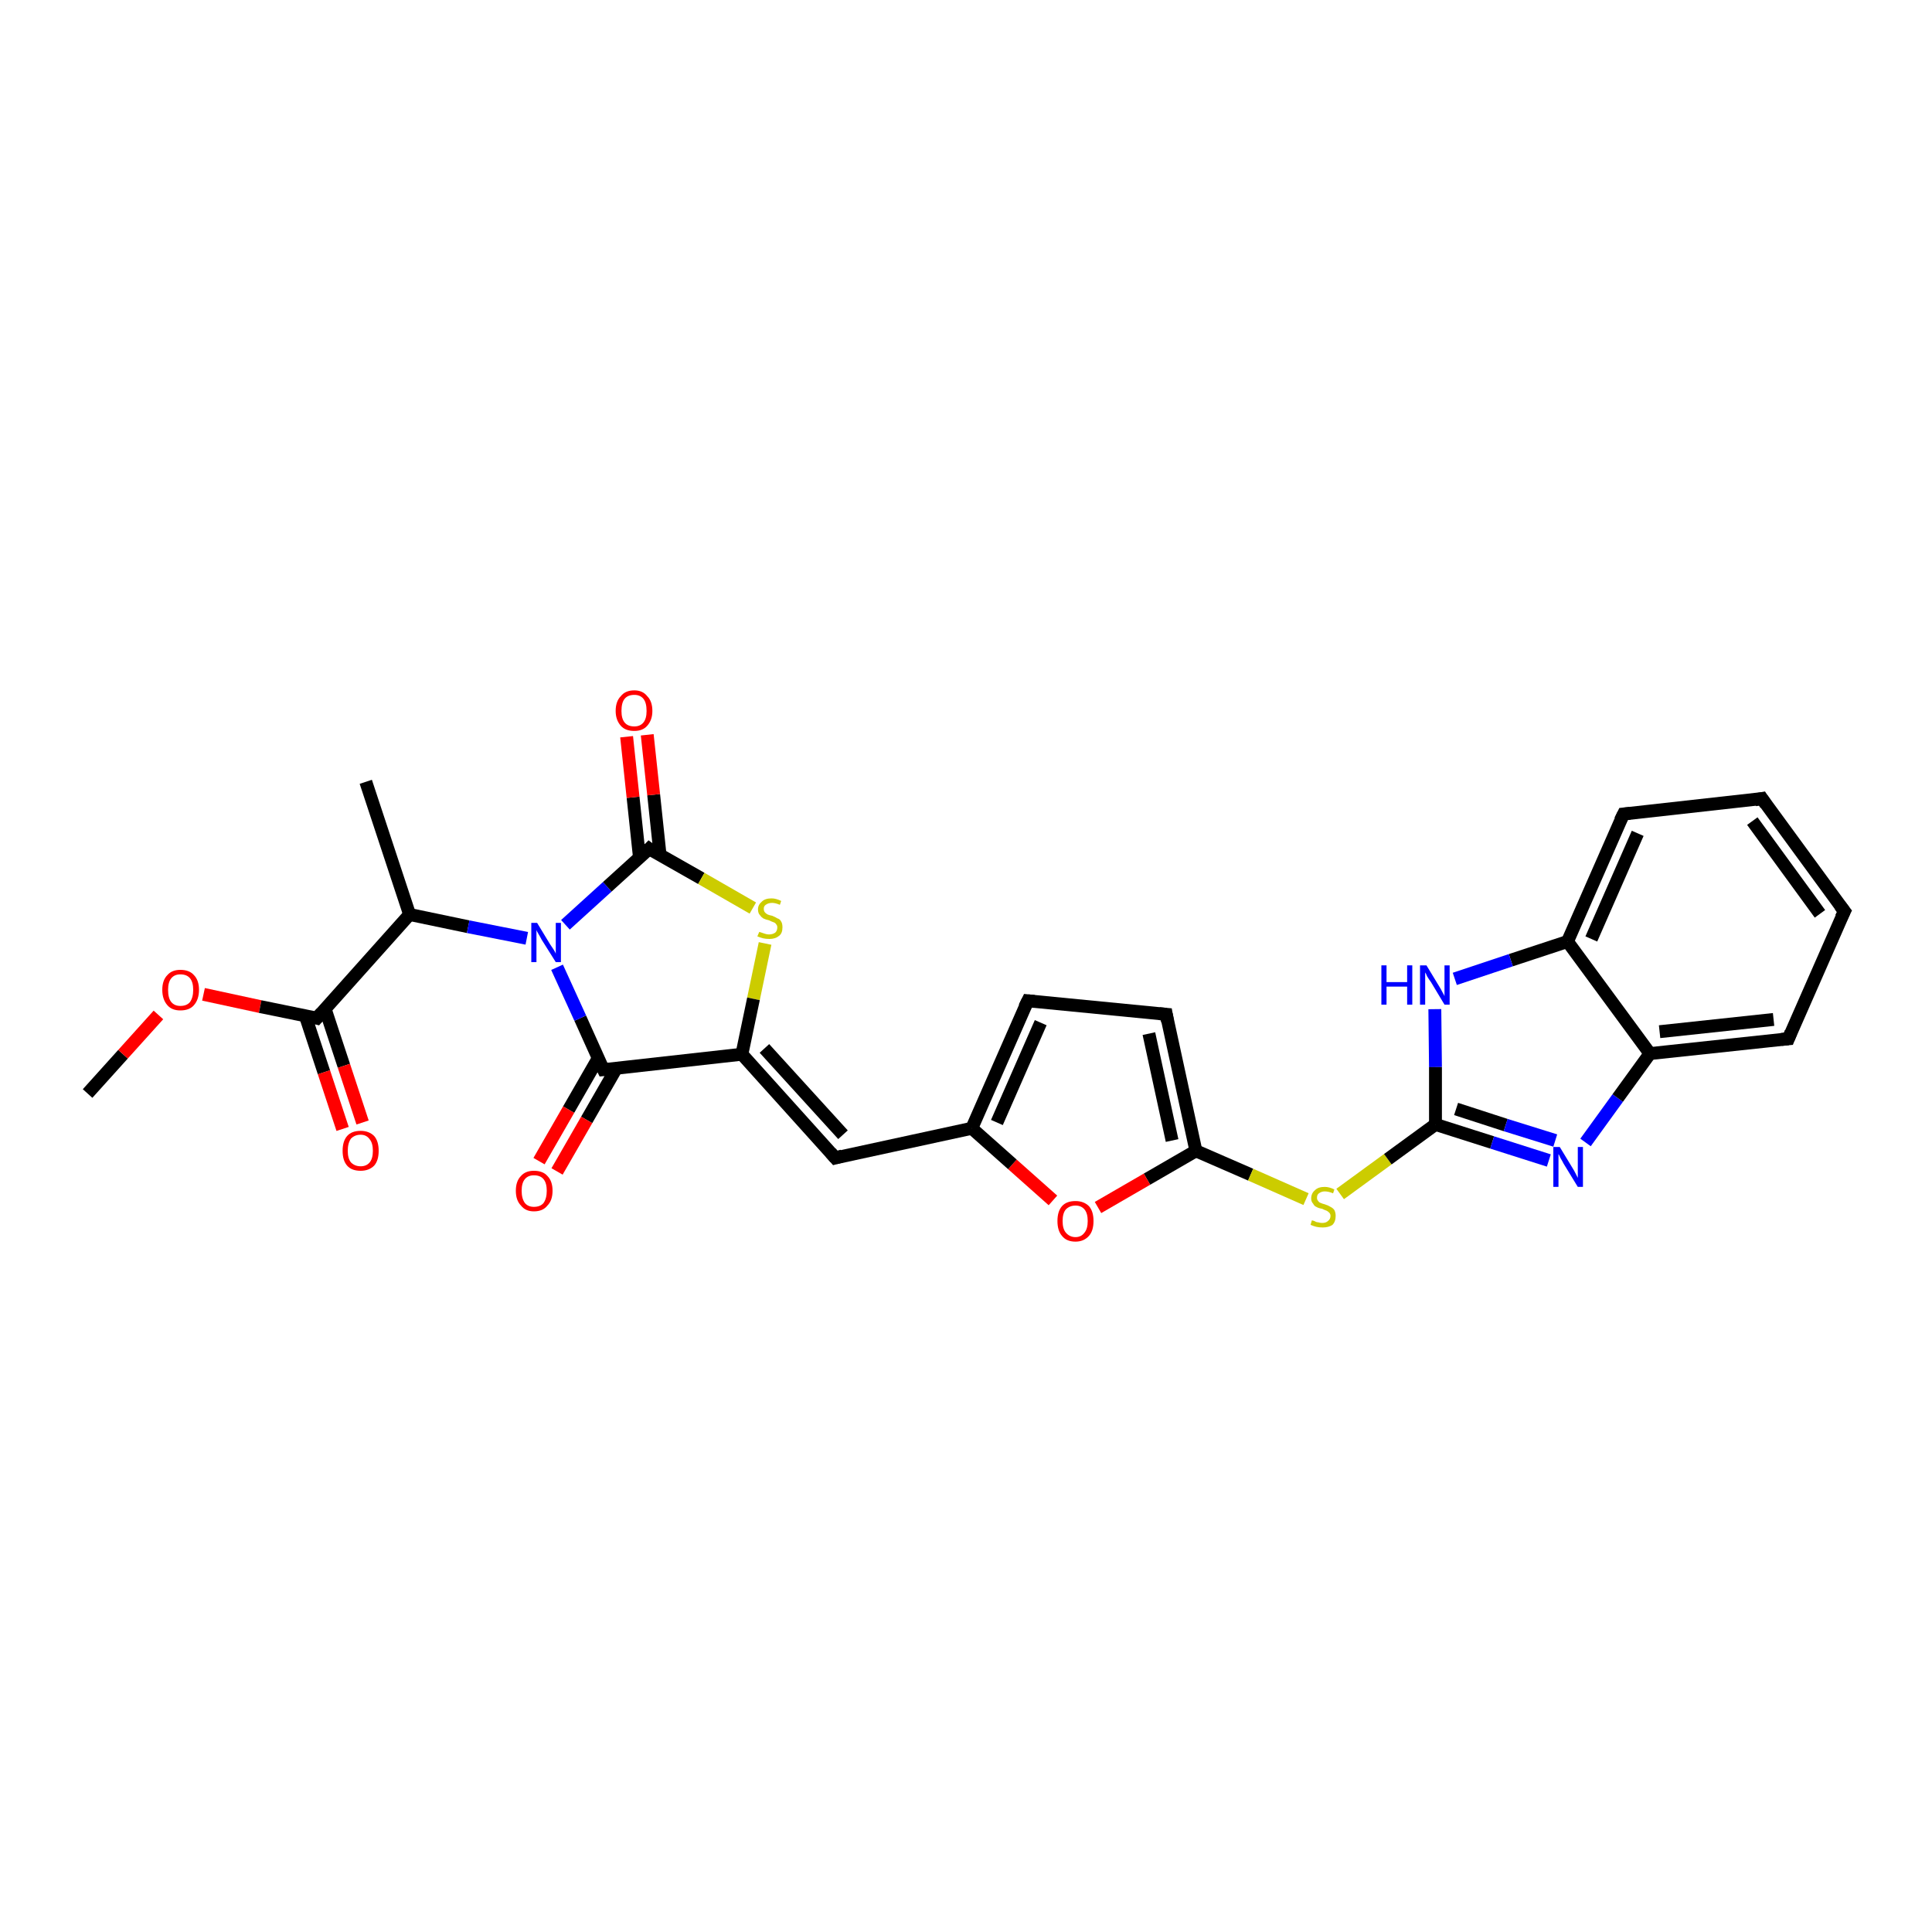 <?xml version='1.0' encoding='iso-8859-1'?>
<svg version='1.1' baseProfile='full'
              xmlns='http://www.w3.org/2000/svg'
                      xmlns:rdkit='http://www.rdkit.org/xml'
                      xmlns:xlink='http://www.w3.org/1999/xlink'
                  xml:space='preserve'
width='300px' height='300px' viewBox='0 0 300 300'>
<!-- END OF HEADER -->
<rect style='opacity:1.0;fill:#FFFFFF;stroke:none' width='300.0' height='300.0' x='0.0' y='0.0'> </rect>
<path class='bond-0 atom-0 atom-1' d='M 13.6,169.8 L 19.1,163.7' style='fill:none;fill-rule:evenodd;stroke:#000000;stroke-width:2.0px;stroke-linecap:butt;stroke-linejoin:miter;stroke-opacity:1' />
<path class='bond-0 atom-0 atom-1' d='M 19.1,163.7 L 24.6,157.6' style='fill:none;fill-rule:evenodd;stroke:#FF0000;stroke-width:2.0px;stroke-linecap:butt;stroke-linejoin:miter;stroke-opacity:1' />
<path class='bond-1 atom-1 atom-2' d='M 31.6,154.4 L 40.4,156.3' style='fill:none;fill-rule:evenodd;stroke:#FF0000;stroke-width:2.0px;stroke-linecap:butt;stroke-linejoin:miter;stroke-opacity:1' />
<path class='bond-1 atom-1 atom-2' d='M 40.4,156.3 L 49.2,158.1' style='fill:none;fill-rule:evenodd;stroke:#000000;stroke-width:2.0px;stroke-linecap:butt;stroke-linejoin:miter;stroke-opacity:1' />
<path class='bond-2 atom-2 atom-3' d='M 47.4,157.7 L 50.3,166.5' style='fill:none;fill-rule:evenodd;stroke:#000000;stroke-width:2.0px;stroke-linecap:butt;stroke-linejoin:miter;stroke-opacity:1' />
<path class='bond-2 atom-2 atom-3' d='M 50.3,166.5 L 53.2,175.3' style='fill:none;fill-rule:evenodd;stroke:#FF0000;stroke-width:2.0px;stroke-linecap:butt;stroke-linejoin:miter;stroke-opacity:1' />
<path class='bond-2 atom-2 atom-3' d='M 50.5,156.7 L 53.4,165.5' style='fill:none;fill-rule:evenodd;stroke:#000000;stroke-width:2.0px;stroke-linecap:butt;stroke-linejoin:miter;stroke-opacity:1' />
<path class='bond-2 atom-2 atom-3' d='M 53.4,165.5 L 56.3,174.3' style='fill:none;fill-rule:evenodd;stroke:#FF0000;stroke-width:2.0px;stroke-linecap:butt;stroke-linejoin:miter;stroke-opacity:1' />
<path class='bond-3 atom-2 atom-4' d='M 49.2,158.1 L 63.6,142.0' style='fill:none;fill-rule:evenodd;stroke:#000000;stroke-width:2.0px;stroke-linecap:butt;stroke-linejoin:miter;stroke-opacity:1' />
<path class='bond-4 atom-4 atom-5' d='M 63.6,142.0 L 56.8,121.4' style='fill:none;fill-rule:evenodd;stroke:#000000;stroke-width:2.0px;stroke-linecap:butt;stroke-linejoin:miter;stroke-opacity:1' />
<path class='bond-5 atom-4 atom-6' d='M 63.6,142.0 L 72.7,143.9' style='fill:none;fill-rule:evenodd;stroke:#000000;stroke-width:2.0px;stroke-linecap:butt;stroke-linejoin:miter;stroke-opacity:1' />
<path class='bond-5 atom-4 atom-6' d='M 72.7,143.9 L 81.8,145.7' style='fill:none;fill-rule:evenodd;stroke:#0000FF;stroke-width:2.0px;stroke-linecap:butt;stroke-linejoin:miter;stroke-opacity:1' />
<path class='bond-6 atom-6 atom-7' d='M 87.8,143.6 L 94.3,137.7' style='fill:none;fill-rule:evenodd;stroke:#0000FF;stroke-width:2.0px;stroke-linecap:butt;stroke-linejoin:miter;stroke-opacity:1' />
<path class='bond-6 atom-6 atom-7' d='M 94.3,137.7 L 100.8,131.8' style='fill:none;fill-rule:evenodd;stroke:#000000;stroke-width:2.0px;stroke-linecap:butt;stroke-linejoin:miter;stroke-opacity:1' />
<path class='bond-7 atom-7 atom-8' d='M 102.5,132.8 L 101.5,123.4' style='fill:none;fill-rule:evenodd;stroke:#000000;stroke-width:2.0px;stroke-linecap:butt;stroke-linejoin:miter;stroke-opacity:1' />
<path class='bond-7 atom-7 atom-8' d='M 101.5,123.4 L 100.5,114.1' style='fill:none;fill-rule:evenodd;stroke:#FF0000;stroke-width:2.0px;stroke-linecap:butt;stroke-linejoin:miter;stroke-opacity:1' />
<path class='bond-7 atom-7 atom-8' d='M 99.3,133.2 L 98.3,123.8' style='fill:none;fill-rule:evenodd;stroke:#000000;stroke-width:2.0px;stroke-linecap:butt;stroke-linejoin:miter;stroke-opacity:1' />
<path class='bond-7 atom-7 atom-8' d='M 98.3,123.8 L 97.3,114.4' style='fill:none;fill-rule:evenodd;stroke:#FF0000;stroke-width:2.0px;stroke-linecap:butt;stroke-linejoin:miter;stroke-opacity:1' />
<path class='bond-8 atom-7 atom-9' d='M 100.8,131.8 L 108.9,136.4' style='fill:none;fill-rule:evenodd;stroke:#000000;stroke-width:2.0px;stroke-linecap:butt;stroke-linejoin:miter;stroke-opacity:1' />
<path class='bond-8 atom-7 atom-9' d='M 108.9,136.4 L 116.9,141.0' style='fill:none;fill-rule:evenodd;stroke:#CCCC00;stroke-width:2.0px;stroke-linecap:butt;stroke-linejoin:miter;stroke-opacity:1' />
<path class='bond-9 atom-9 atom-10' d='M 118.8,146.5 L 117.0,155.1' style='fill:none;fill-rule:evenodd;stroke:#CCCC00;stroke-width:2.0px;stroke-linecap:butt;stroke-linejoin:miter;stroke-opacity:1' />
<path class='bond-9 atom-9 atom-10' d='M 117.0,155.1 L 115.2,163.7' style='fill:none;fill-rule:evenodd;stroke:#000000;stroke-width:2.0px;stroke-linecap:butt;stroke-linejoin:miter;stroke-opacity:1' />
<path class='bond-10 atom-10 atom-11' d='M 115.2,163.7 L 129.7,179.8' style='fill:none;fill-rule:evenodd;stroke:#000000;stroke-width:2.0px;stroke-linecap:butt;stroke-linejoin:miter;stroke-opacity:1' />
<path class='bond-10 atom-10 atom-11' d='M 118.7,162.8 L 130.9,176.2' style='fill:none;fill-rule:evenodd;stroke:#000000;stroke-width:2.0px;stroke-linecap:butt;stroke-linejoin:miter;stroke-opacity:1' />
<path class='bond-11 atom-11 atom-12' d='M 129.7,179.8 L 150.9,175.2' style='fill:none;fill-rule:evenodd;stroke:#000000;stroke-width:2.0px;stroke-linecap:butt;stroke-linejoin:miter;stroke-opacity:1' />
<path class='bond-12 atom-12 atom-13' d='M 150.9,175.2 L 159.6,155.4' style='fill:none;fill-rule:evenodd;stroke:#000000;stroke-width:2.0px;stroke-linecap:butt;stroke-linejoin:miter;stroke-opacity:1' />
<path class='bond-12 atom-12 atom-13' d='M 154.8,174.3 L 161.6,158.8' style='fill:none;fill-rule:evenodd;stroke:#000000;stroke-width:2.0px;stroke-linecap:butt;stroke-linejoin:miter;stroke-opacity:1' />
<path class='bond-13 atom-13 atom-14' d='M 159.6,155.4 L 181.1,157.5' style='fill:none;fill-rule:evenodd;stroke:#000000;stroke-width:2.0px;stroke-linecap:butt;stroke-linejoin:miter;stroke-opacity:1' />
<path class='bond-14 atom-14 atom-15' d='M 181.1,157.5 L 185.7,178.7' style='fill:none;fill-rule:evenodd;stroke:#000000;stroke-width:2.0px;stroke-linecap:butt;stroke-linejoin:miter;stroke-opacity:1' />
<path class='bond-14 atom-14 atom-15' d='M 178.4,160.5 L 182.0,177.1' style='fill:none;fill-rule:evenodd;stroke:#000000;stroke-width:2.0px;stroke-linecap:butt;stroke-linejoin:miter;stroke-opacity:1' />
<path class='bond-15 atom-15 atom-16' d='M 185.7,178.7 L 194.2,182.4' style='fill:none;fill-rule:evenodd;stroke:#000000;stroke-width:2.0px;stroke-linecap:butt;stroke-linejoin:miter;stroke-opacity:1' />
<path class='bond-15 atom-15 atom-16' d='M 194.2,182.4 L 202.8,186.2' style='fill:none;fill-rule:evenodd;stroke:#CCCC00;stroke-width:2.0px;stroke-linecap:butt;stroke-linejoin:miter;stroke-opacity:1' />
<path class='bond-16 atom-16 atom-17' d='M 208.1,185.4 L 215.5,180.0' style='fill:none;fill-rule:evenodd;stroke:#CCCC00;stroke-width:2.0px;stroke-linecap:butt;stroke-linejoin:miter;stroke-opacity:1' />
<path class='bond-16 atom-16 atom-17' d='M 215.5,180.0 L 222.9,174.6' style='fill:none;fill-rule:evenodd;stroke:#000000;stroke-width:2.0px;stroke-linecap:butt;stroke-linejoin:miter;stroke-opacity:1' />
<path class='bond-17 atom-17 atom-18' d='M 222.9,174.6 L 231.7,177.4' style='fill:none;fill-rule:evenodd;stroke:#000000;stroke-width:2.0px;stroke-linecap:butt;stroke-linejoin:miter;stroke-opacity:1' />
<path class='bond-17 atom-17 atom-18' d='M 231.7,177.4 L 240.5,180.2' style='fill:none;fill-rule:evenodd;stroke:#0000FF;stroke-width:2.0px;stroke-linecap:butt;stroke-linejoin:miter;stroke-opacity:1' />
<path class='bond-17 atom-17 atom-18' d='M 226.1,172.2 L 233.8,174.7' style='fill:none;fill-rule:evenodd;stroke:#000000;stroke-width:2.0px;stroke-linecap:butt;stroke-linejoin:miter;stroke-opacity:1' />
<path class='bond-17 atom-17 atom-18' d='M 233.8,174.7 L 241.5,177.1' style='fill:none;fill-rule:evenodd;stroke:#0000FF;stroke-width:2.0px;stroke-linecap:butt;stroke-linejoin:miter;stroke-opacity:1' />
<path class='bond-18 atom-18 atom-19' d='M 246.2,177.4 L 251.2,170.5' style='fill:none;fill-rule:evenodd;stroke:#0000FF;stroke-width:2.0px;stroke-linecap:butt;stroke-linejoin:miter;stroke-opacity:1' />
<path class='bond-18 atom-18 atom-19' d='M 251.2,170.5 L 256.2,163.6' style='fill:none;fill-rule:evenodd;stroke:#000000;stroke-width:2.0px;stroke-linecap:butt;stroke-linejoin:miter;stroke-opacity:1' />
<path class='bond-19 atom-19 atom-20' d='M 256.2,163.6 L 277.7,161.3' style='fill:none;fill-rule:evenodd;stroke:#000000;stroke-width:2.0px;stroke-linecap:butt;stroke-linejoin:miter;stroke-opacity:1' />
<path class='bond-19 atom-19 atom-20' d='M 257.7,160.2 L 275.4,158.3' style='fill:none;fill-rule:evenodd;stroke:#000000;stroke-width:2.0px;stroke-linecap:butt;stroke-linejoin:miter;stroke-opacity:1' />
<path class='bond-20 atom-20 atom-21' d='M 277.7,161.3 L 286.4,141.5' style='fill:none;fill-rule:evenodd;stroke:#000000;stroke-width:2.0px;stroke-linecap:butt;stroke-linejoin:miter;stroke-opacity:1' />
<path class='bond-21 atom-21 atom-22' d='M 286.4,141.5 L 273.6,124.0' style='fill:none;fill-rule:evenodd;stroke:#000000;stroke-width:2.0px;stroke-linecap:butt;stroke-linejoin:miter;stroke-opacity:1' />
<path class='bond-21 atom-21 atom-22' d='M 282.6,141.9 L 272.1,127.5' style='fill:none;fill-rule:evenodd;stroke:#000000;stroke-width:2.0px;stroke-linecap:butt;stroke-linejoin:miter;stroke-opacity:1' />
<path class='bond-22 atom-22 atom-23' d='M 273.6,124.0 L 252.1,126.4' style='fill:none;fill-rule:evenodd;stroke:#000000;stroke-width:2.0px;stroke-linecap:butt;stroke-linejoin:miter;stroke-opacity:1' />
<path class='bond-23 atom-23 atom-24' d='M 252.1,126.4 L 243.4,146.2' style='fill:none;fill-rule:evenodd;stroke:#000000;stroke-width:2.0px;stroke-linecap:butt;stroke-linejoin:miter;stroke-opacity:1' />
<path class='bond-23 atom-23 atom-24' d='M 254.3,129.4 L 247.1,145.8' style='fill:none;fill-rule:evenodd;stroke:#000000;stroke-width:2.0px;stroke-linecap:butt;stroke-linejoin:miter;stroke-opacity:1' />
<path class='bond-24 atom-24 atom-25' d='M 243.4,146.2 L 234.6,149.1' style='fill:none;fill-rule:evenodd;stroke:#000000;stroke-width:2.0px;stroke-linecap:butt;stroke-linejoin:miter;stroke-opacity:1' />
<path class='bond-24 atom-24 atom-25' d='M 234.6,149.1 L 225.9,152.0' style='fill:none;fill-rule:evenodd;stroke:#0000FF;stroke-width:2.0px;stroke-linecap:butt;stroke-linejoin:miter;stroke-opacity:1' />
<path class='bond-25 atom-15 atom-26' d='M 185.7,178.7 L 178.1,183.1' style='fill:none;fill-rule:evenodd;stroke:#000000;stroke-width:2.0px;stroke-linecap:butt;stroke-linejoin:miter;stroke-opacity:1' />
<path class='bond-25 atom-15 atom-26' d='M 178.1,183.1 L 170.5,187.5' style='fill:none;fill-rule:evenodd;stroke:#FF0000;stroke-width:2.0px;stroke-linecap:butt;stroke-linejoin:miter;stroke-opacity:1' />
<path class='bond-26 atom-10 atom-27' d='M 115.2,163.7 L 93.7,166.1' style='fill:none;fill-rule:evenodd;stroke:#000000;stroke-width:2.0px;stroke-linecap:butt;stroke-linejoin:miter;stroke-opacity:1' />
<path class='bond-27 atom-27 atom-28' d='M 92.9,164.3 L 88.3,172.3' style='fill:none;fill-rule:evenodd;stroke:#000000;stroke-width:2.0px;stroke-linecap:butt;stroke-linejoin:miter;stroke-opacity:1' />
<path class='bond-27 atom-27 atom-28' d='M 88.3,172.3 L 83.7,180.3' style='fill:none;fill-rule:evenodd;stroke:#FF0000;stroke-width:2.0px;stroke-linecap:butt;stroke-linejoin:miter;stroke-opacity:1' />
<path class='bond-27 atom-27 atom-28' d='M 95.7,165.9 L 91.1,173.9' style='fill:none;fill-rule:evenodd;stroke:#000000;stroke-width:2.0px;stroke-linecap:butt;stroke-linejoin:miter;stroke-opacity:1' />
<path class='bond-27 atom-27 atom-28' d='M 91.1,173.9 L 86.5,181.9' style='fill:none;fill-rule:evenodd;stroke:#FF0000;stroke-width:2.0px;stroke-linecap:butt;stroke-linejoin:miter;stroke-opacity:1' />
<path class='bond-28 atom-27 atom-6' d='M 93.7,166.1 L 90.1,158.1' style='fill:none;fill-rule:evenodd;stroke:#000000;stroke-width:2.0px;stroke-linecap:butt;stroke-linejoin:miter;stroke-opacity:1' />
<path class='bond-28 atom-27 atom-6' d='M 90.1,158.1 L 86.5,150.2' style='fill:none;fill-rule:evenodd;stroke:#0000FF;stroke-width:2.0px;stroke-linecap:butt;stroke-linejoin:miter;stroke-opacity:1' />
<path class='bond-29 atom-26 atom-12' d='M 163.5,186.4 L 157.2,180.8' style='fill:none;fill-rule:evenodd;stroke:#FF0000;stroke-width:2.0px;stroke-linecap:butt;stroke-linejoin:miter;stroke-opacity:1' />
<path class='bond-29 atom-26 atom-12' d='M 157.2,180.8 L 150.9,175.2' style='fill:none;fill-rule:evenodd;stroke:#000000;stroke-width:2.0px;stroke-linecap:butt;stroke-linejoin:miter;stroke-opacity:1' />
<path class='bond-30 atom-25 atom-17' d='M 222.8,156.7 L 222.9,165.7' style='fill:none;fill-rule:evenodd;stroke:#0000FF;stroke-width:2.0px;stroke-linecap:butt;stroke-linejoin:miter;stroke-opacity:1' />
<path class='bond-30 atom-25 atom-17' d='M 222.9,165.7 L 222.9,174.6' style='fill:none;fill-rule:evenodd;stroke:#000000;stroke-width:2.0px;stroke-linecap:butt;stroke-linejoin:miter;stroke-opacity:1' />
<path class='bond-31 atom-24 atom-19' d='M 243.4,146.2 L 256.2,163.6' style='fill:none;fill-rule:evenodd;stroke:#000000;stroke-width:2.0px;stroke-linecap:butt;stroke-linejoin:miter;stroke-opacity:1' />
<path d='M 48.8,158.0 L 49.2,158.1 L 49.9,157.3' style='fill:none;stroke:#000000;stroke-width:2.0px;stroke-linecap:butt;stroke-linejoin:miter;stroke-opacity:1;' />
<path d='M 100.5,132.1 L 100.8,131.8 L 101.2,132.1' style='fill:none;stroke:#000000;stroke-width:2.0px;stroke-linecap:butt;stroke-linejoin:miter;stroke-opacity:1;' />
<path d='M 129.0,179.0 L 129.7,179.8 L 130.8,179.5' style='fill:none;stroke:#000000;stroke-width:2.0px;stroke-linecap:butt;stroke-linejoin:miter;stroke-opacity:1;' />
<path d='M 159.1,156.4 L 159.6,155.4 L 160.6,155.5' style='fill:none;stroke:#000000;stroke-width:2.0px;stroke-linecap:butt;stroke-linejoin:miter;stroke-opacity:1;' />
<path d='M 180.0,157.4 L 181.1,157.5 L 181.3,158.6' style='fill:none;stroke:#000000;stroke-width:2.0px;stroke-linecap:butt;stroke-linejoin:miter;stroke-opacity:1;' />
<path d='M 276.6,161.4 L 277.7,161.3 L 278.1,160.3' style='fill:none;stroke:#000000;stroke-width:2.0px;stroke-linecap:butt;stroke-linejoin:miter;stroke-opacity:1;' />
<path d='M 285.9,142.5 L 286.4,141.5 L 285.7,140.6' style='fill:none;stroke:#000000;stroke-width:2.0px;stroke-linecap:butt;stroke-linejoin:miter;stroke-opacity:1;' />
<path d='M 274.2,124.9 L 273.6,124.0 L 272.5,124.2' style='fill:none;stroke:#000000;stroke-width:2.0px;stroke-linecap:butt;stroke-linejoin:miter;stroke-opacity:1;' />
<path d='M 253.1,126.3 L 252.1,126.4 L 251.6,127.4' style='fill:none;stroke:#000000;stroke-width:2.0px;stroke-linecap:butt;stroke-linejoin:miter;stroke-opacity:1;' />
<path d='M 94.8,166.0 L 93.7,166.1 L 93.5,165.7' style='fill:none;stroke:#000000;stroke-width:2.0px;stroke-linecap:butt;stroke-linejoin:miter;stroke-opacity:1;' />
<path class='atom-1' d='M 25.2 153.7
Q 25.2 152.2, 26.0 151.4
Q 26.7 150.6, 28.0 150.6
Q 29.4 150.6, 30.1 151.4
Q 30.9 152.2, 30.9 153.7
Q 30.9 155.2, 30.1 156.1
Q 29.4 156.9, 28.0 156.9
Q 26.7 156.9, 26.0 156.1
Q 25.2 155.2, 25.2 153.7
M 28.0 156.2
Q 29.0 156.2, 29.5 155.6
Q 30.0 154.9, 30.0 153.7
Q 30.0 152.5, 29.5 151.9
Q 29.0 151.3, 28.0 151.3
Q 27.1 151.3, 26.6 151.9
Q 26.1 152.5, 26.1 153.7
Q 26.1 155.0, 26.6 155.6
Q 27.1 156.2, 28.0 156.2
' fill='#FF0000'/>
<path class='atom-3' d='M 53.2 178.7
Q 53.2 177.2, 53.9 176.4
Q 54.6 175.6, 56.0 175.6
Q 57.3 175.6, 58.1 176.4
Q 58.8 177.2, 58.8 178.7
Q 58.8 180.2, 58.1 181.0
Q 57.3 181.8, 56.0 181.8
Q 54.6 181.8, 53.9 181.0
Q 53.2 180.2, 53.2 178.7
M 56.0 181.1
Q 56.9 181.1, 57.4 180.5
Q 57.9 179.9, 57.9 178.7
Q 57.9 177.5, 57.4 176.9
Q 56.9 176.2, 56.0 176.2
Q 55.1 176.2, 54.5 176.8
Q 54.0 177.5, 54.0 178.7
Q 54.0 179.9, 54.5 180.5
Q 55.1 181.1, 56.0 181.1
' fill='#FF0000'/>
<path class='atom-6' d='M 83.4 143.3
L 85.4 146.6
Q 85.6 146.9, 86.0 147.5
Q 86.3 148.0, 86.3 148.1
L 86.3 143.3
L 87.1 143.3
L 87.1 149.4
L 86.3 149.4
L 84.1 145.9
Q 83.9 145.5, 83.6 145.0
Q 83.3 144.5, 83.3 144.4
L 83.3 149.4
L 82.5 149.4
L 82.5 143.3
L 83.4 143.3
' fill='#0000FF'/>
<path class='atom-8' d='M 95.6 110.4
Q 95.6 108.9, 96.4 108.1
Q 97.1 107.2, 98.5 107.2
Q 99.8 107.2, 100.5 108.1
Q 101.3 108.9, 101.3 110.4
Q 101.3 111.8, 100.5 112.7
Q 99.8 113.5, 98.5 113.5
Q 97.1 113.5, 96.4 112.7
Q 95.6 111.8, 95.6 110.4
M 98.5 112.8
Q 99.4 112.8, 99.9 112.2
Q 100.4 111.6, 100.4 110.4
Q 100.4 109.1, 99.9 108.5
Q 99.4 107.9, 98.5 107.9
Q 97.5 107.9, 97.0 108.5
Q 96.5 109.1, 96.5 110.4
Q 96.5 111.6, 97.0 112.2
Q 97.5 112.8, 98.5 112.8
' fill='#FF0000'/>
<path class='atom-9' d='M 117.9 144.7
Q 117.9 144.7, 118.2 144.8
Q 118.5 144.9, 118.8 145.0
Q 119.1 145.1, 119.4 145.1
Q 120.0 145.1, 120.4 144.8
Q 120.7 144.5, 120.7 144.0
Q 120.7 143.7, 120.5 143.5
Q 120.4 143.3, 120.1 143.2
Q 119.8 143.1, 119.4 142.9
Q 118.9 142.8, 118.5 142.6
Q 118.2 142.4, 118.0 142.1
Q 117.7 141.8, 117.7 141.2
Q 117.7 140.5, 118.3 140.0
Q 118.8 139.5, 119.8 139.5
Q 120.5 139.5, 121.3 139.9
L 121.1 140.5
Q 120.4 140.2, 119.9 140.2
Q 119.3 140.2, 118.9 140.5
Q 118.6 140.7, 118.6 141.1
Q 118.6 141.5, 118.8 141.7
Q 119.0 141.9, 119.2 142.0
Q 119.4 142.1, 119.9 142.2
Q 120.4 142.4, 120.7 142.6
Q 121.1 142.7, 121.3 143.1
Q 121.5 143.4, 121.5 144.0
Q 121.5 144.9, 121.0 145.3
Q 120.4 145.8, 119.5 145.8
Q 118.9 145.8, 118.5 145.7
Q 118.1 145.6, 117.6 145.4
L 117.9 144.7
' fill='#CCCC00'/>
<path class='atom-16' d='M 203.7 189.5
Q 203.8 189.5, 204.1 189.6
Q 204.4 189.8, 204.7 189.8
Q 205.0 189.9, 205.3 189.9
Q 205.9 189.9, 206.2 189.6
Q 206.6 189.3, 206.6 188.8
Q 206.6 188.5, 206.4 188.3
Q 206.2 188.1, 206.0 188.0
Q 205.7 187.9, 205.3 187.7
Q 204.7 187.6, 204.4 187.4
Q 204.1 187.3, 203.9 186.9
Q 203.6 186.6, 203.6 186.1
Q 203.6 185.3, 204.2 184.8
Q 204.7 184.3, 205.7 184.3
Q 206.4 184.3, 207.2 184.7
L 207.0 185.3
Q 206.3 185.0, 205.7 185.0
Q 205.2 185.0, 204.8 185.3
Q 204.5 185.5, 204.5 186.0
Q 204.5 186.3, 204.7 186.5
Q 204.8 186.7, 205.1 186.8
Q 205.3 186.9, 205.7 187.0
Q 206.3 187.2, 206.6 187.4
Q 207.0 187.6, 207.2 187.9
Q 207.4 188.3, 207.4 188.8
Q 207.4 189.7, 206.9 190.2
Q 206.3 190.6, 205.4 190.6
Q 204.8 190.6, 204.4 190.5
Q 204.0 190.4, 203.5 190.2
L 203.7 189.5
' fill='#CCCC00'/>
<path class='atom-18' d='M 242.2 178.1
L 244.2 181.4
Q 244.4 181.7, 244.7 182.3
Q 245.0 182.9, 245.0 182.9
L 245.0 178.1
L 245.8 178.1
L 245.8 184.3
L 245.0 184.3
L 242.8 180.7
Q 242.6 180.3, 242.3 179.8
Q 242.1 179.3, 242.0 179.2
L 242.0 184.3
L 241.2 184.3
L 241.2 178.1
L 242.2 178.1
' fill='#0000FF'/>
<path class='atom-25' d='M 214.5 149.9
L 215.3 149.9
L 215.3 152.5
L 218.5 152.5
L 218.5 149.9
L 219.3 149.9
L 219.3 156.0
L 218.5 156.0
L 218.5 153.2
L 215.3 153.2
L 215.3 156.0
L 214.5 156.0
L 214.5 149.9
' fill='#0000FF'/>
<path class='atom-25' d='M 221.5 149.9
L 223.5 153.2
Q 223.7 153.5, 224.0 154.1
Q 224.3 154.6, 224.3 154.7
L 224.3 149.9
L 225.1 149.9
L 225.1 156.0
L 224.3 156.0
L 222.2 152.5
Q 221.9 152.1, 221.6 151.6
Q 221.4 151.1, 221.3 151.0
L 221.3 156.0
L 220.5 156.0
L 220.5 149.9
L 221.5 149.9
' fill='#0000FF'/>
<path class='atom-26' d='M 164.2 189.6
Q 164.2 188.1, 164.9 187.3
Q 165.6 186.5, 167.0 186.5
Q 168.3 186.5, 169.1 187.3
Q 169.8 188.1, 169.8 189.6
Q 169.8 191.1, 169.1 191.9
Q 168.3 192.8, 167.0 192.8
Q 165.6 192.8, 164.9 191.9
Q 164.2 191.1, 164.2 189.6
M 167.0 192.1
Q 167.9 192.1, 168.4 191.4
Q 168.9 190.8, 168.9 189.6
Q 168.9 188.4, 168.4 187.8
Q 167.9 187.2, 167.0 187.2
Q 166.1 187.2, 165.5 187.8
Q 165.0 188.4, 165.0 189.6
Q 165.0 190.8, 165.5 191.4
Q 166.1 192.1, 167.0 192.1
' fill='#FF0000'/>
<path class='atom-28' d='M 80.1 184.9
Q 80.1 183.4, 80.9 182.6
Q 81.6 181.8, 82.9 181.8
Q 84.3 181.8, 85.0 182.6
Q 85.8 183.4, 85.8 184.9
Q 85.8 186.4, 85.0 187.2
Q 84.3 188.1, 82.9 188.1
Q 81.6 188.1, 80.9 187.2
Q 80.1 186.4, 80.1 184.9
M 82.9 187.4
Q 83.9 187.4, 84.4 186.8
Q 84.9 186.1, 84.9 184.9
Q 84.9 183.7, 84.4 183.1
Q 83.9 182.5, 82.9 182.5
Q 82.0 182.5, 81.5 183.1
Q 81.0 183.7, 81.0 184.9
Q 81.0 186.1, 81.5 186.8
Q 82.0 187.4, 82.9 187.4
' fill='#FF0000'/>
</svg>
